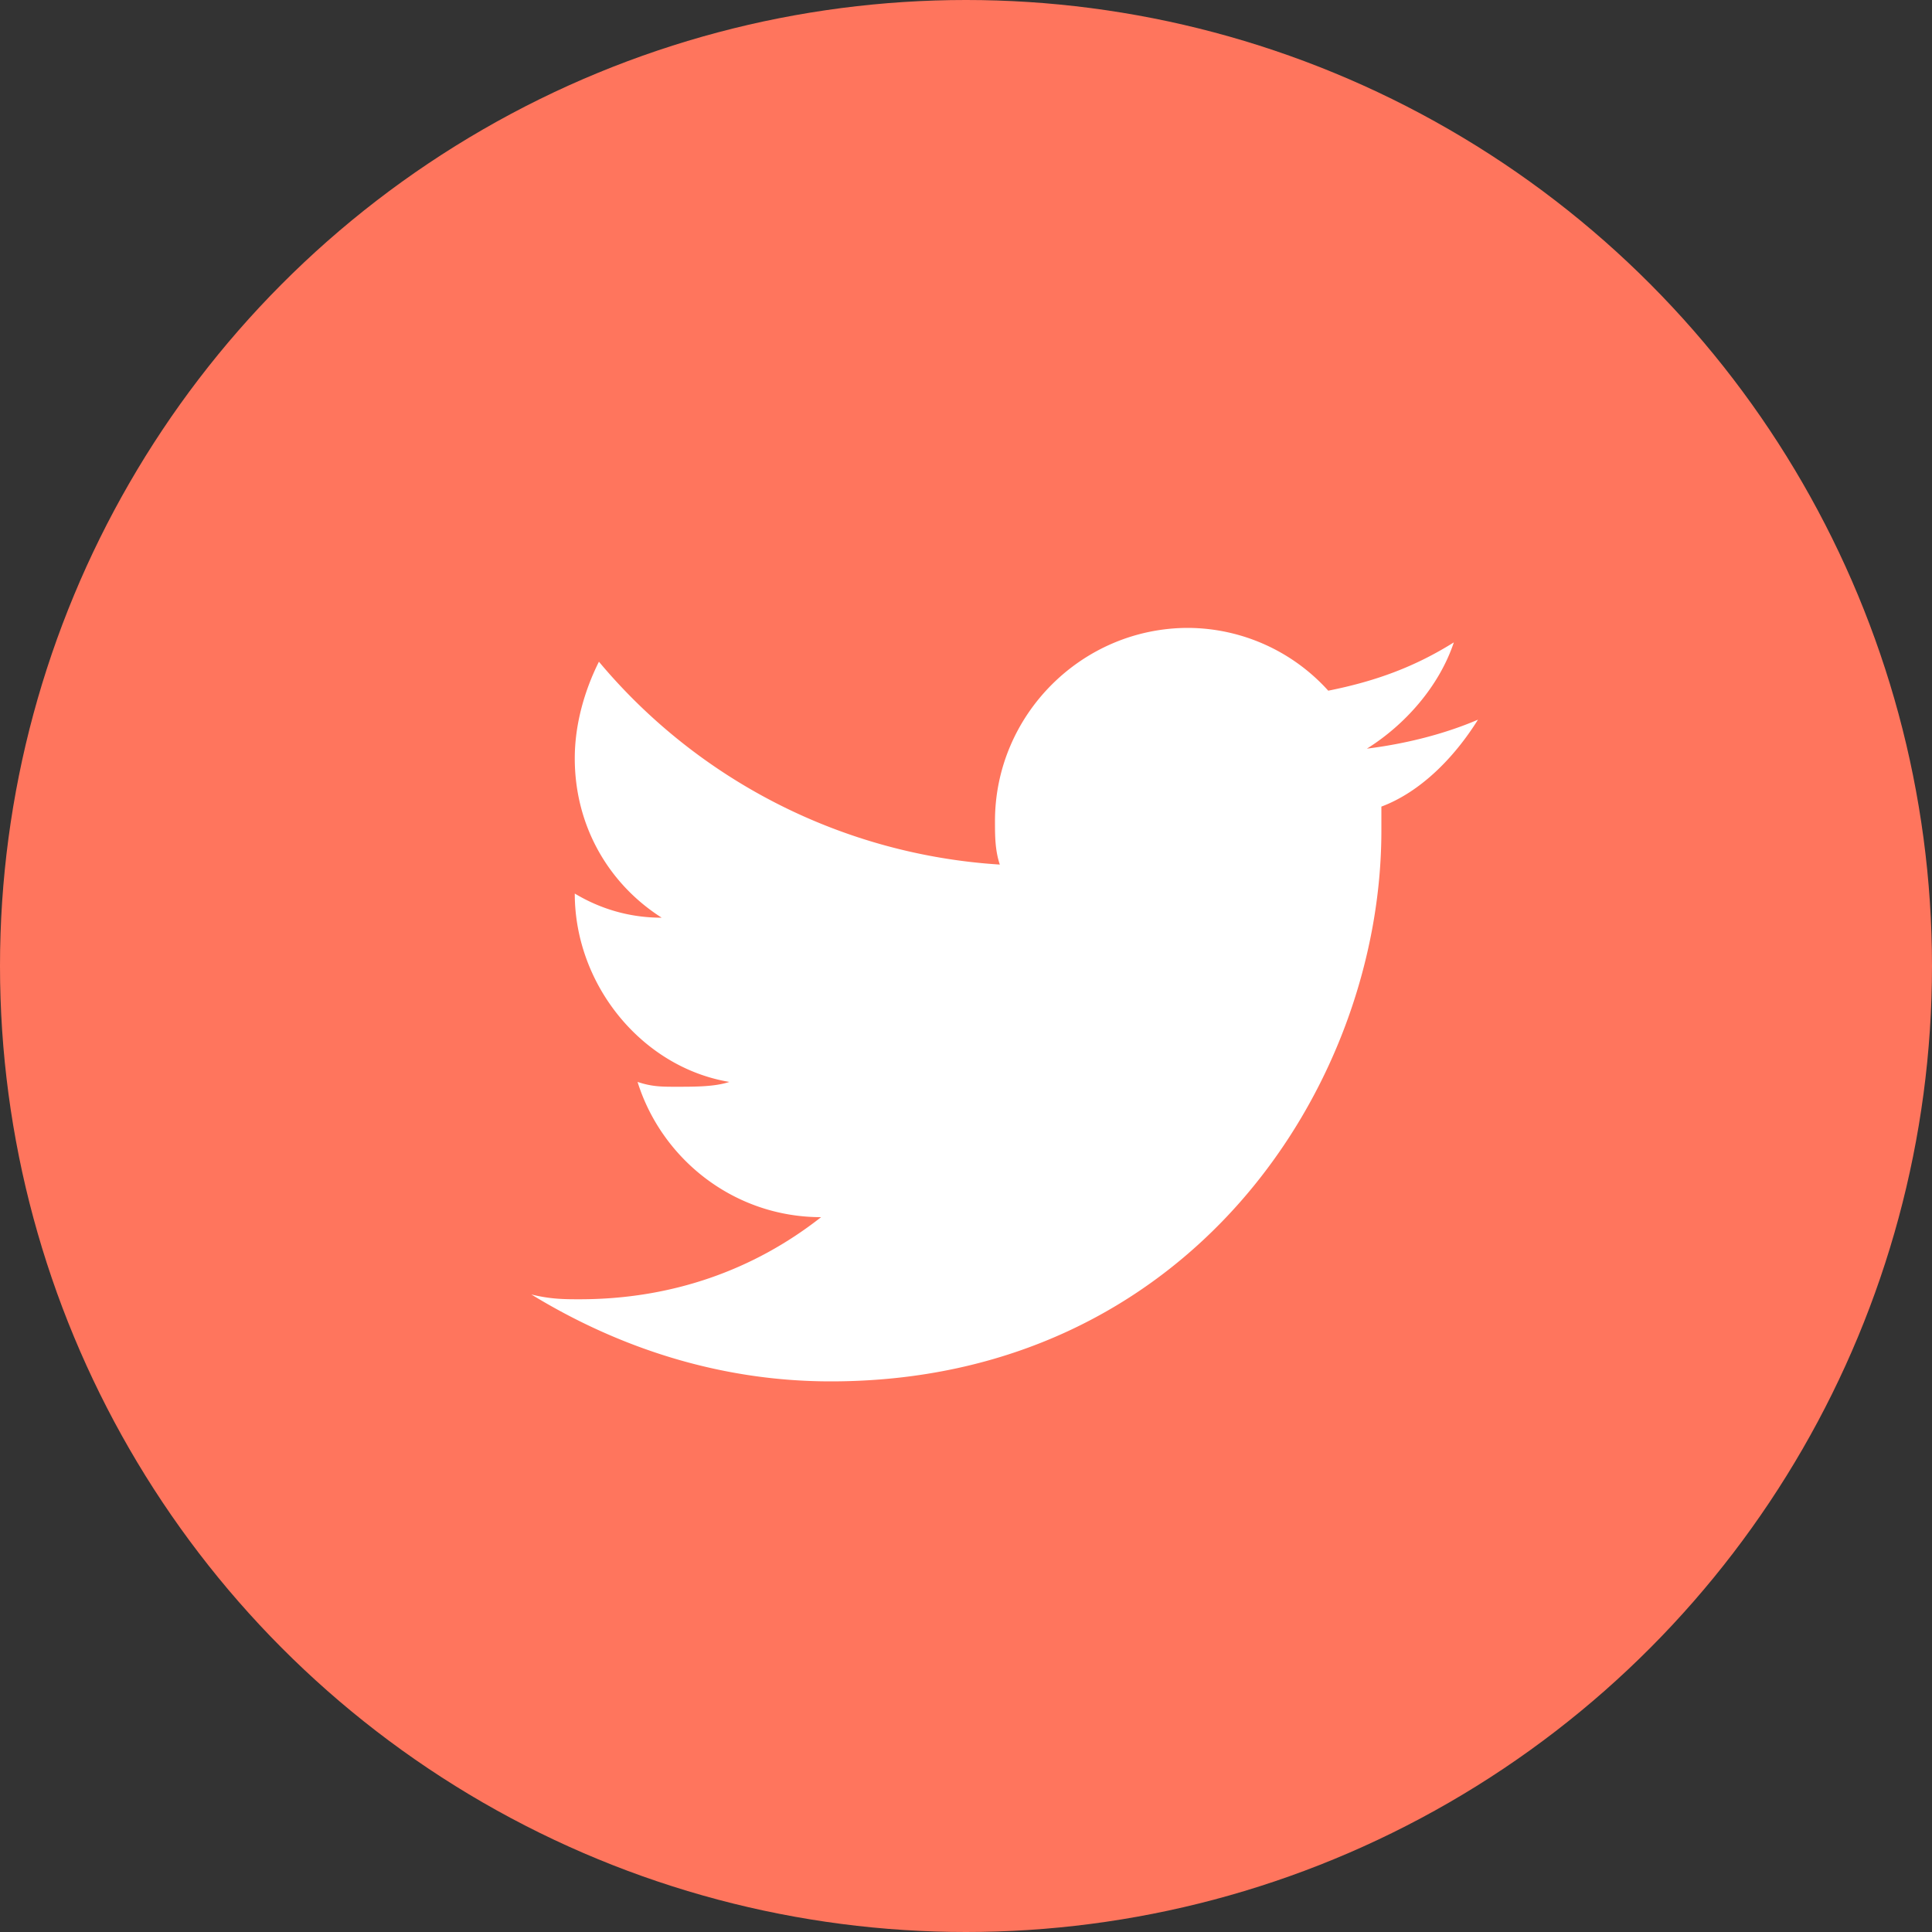 <?xml version="1.0" encoding="UTF-8"?> <svg xmlns="http://www.w3.org/2000/svg" width="24" height="24" fill="none"><rect width="100%" height="100%" fill="#333333" stroke="none"/><circle cx="12" cy="12" r="12" fill="#FF755D"></circle><path d="M18.36 8.94c-.42.18-.9.3-1.38.36.48-.3.9-.78 1.08-1.32-.48.3-.96.48-1.56.6a2.36 2.36 0 00-1.74-.78c-1.32 0-2.4 1.08-2.4 2.4 0 .18 0 .36.06.54a7.072 7.072 0 01-4.98-2.52c-.18.36-.3.78-.3 1.2 0 .84.42 1.56 1.08 1.98-.42 0-.78-.12-1.08-.3 0 1.14.84 2.16 1.92 2.34-.18.06-.42.06-.66.06-.18 0-.3 0-.48-.06.3.96 1.2 1.68 2.28 1.68-.84.66-1.86 1.02-3 1.02-.18 0-.36 0-.6-.06 1.08.66 2.34 1.08 3.72 1.08 4.44 0 6.84-3.66 6.84-6.84v-.3c.48-.18.9-.6 1.2-1.08z" fill="#fff"></path></svg> 